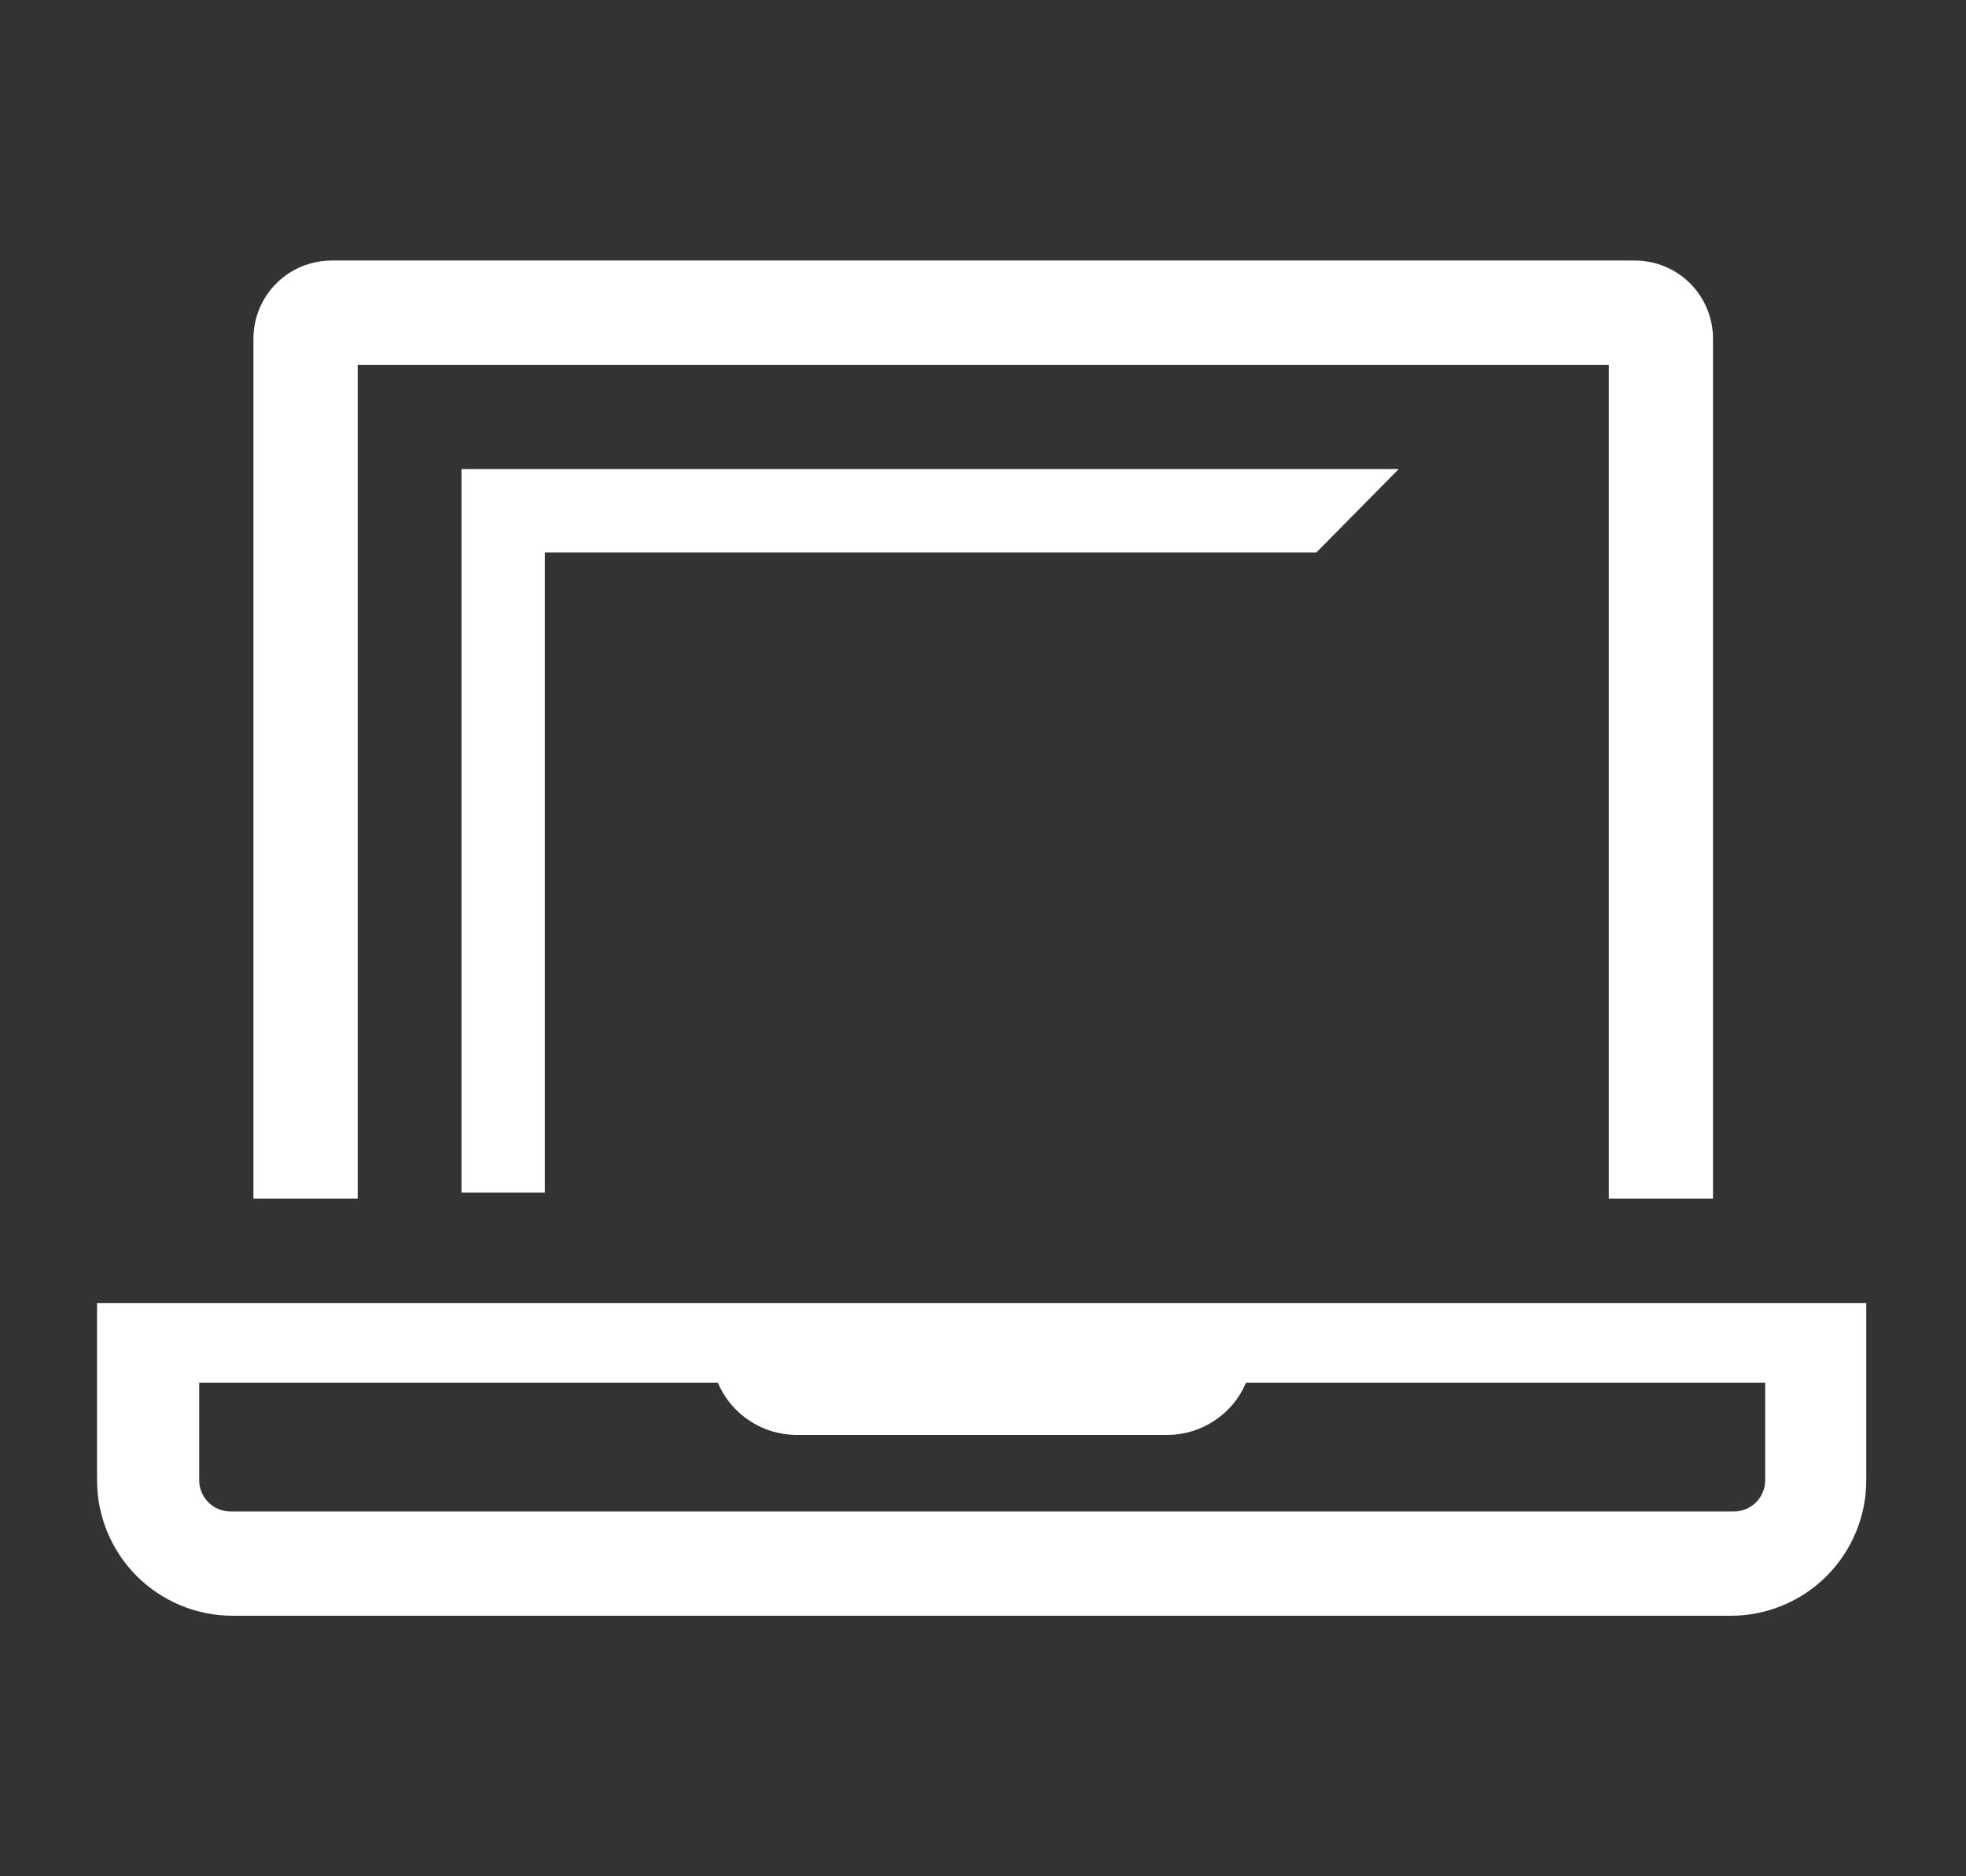 <svg width="22" height="21" viewBox="0 0 22 21" fill="none" xmlns="http://www.w3.org/2000/svg">
<rect x="0" y="0" width="22" height="21" fill="#333333" stroke="none"/>
<g clip-path="url(#clip0_1983_33)">
<path d="M6.097 13.347V6.183H14.731L15.652 5.25H5.164V13.347H6.097Z" fill="white"/>
<path d="M4.003 4.083H18.003V13.416H19.169V3.791C19.169 3.559 19.077 3.336 18.913 3.172C18.749 3.008 18.526 2.916 18.294 2.916H3.711C3.479 2.916 3.256 3.008 3.092 3.172C2.928 3.336 2.836 3.559 2.836 3.791V13.416H4.003V4.083Z" fill="white"/>
<path d="M1.086 14.584V16.567C1.086 16.97 1.246 17.355 1.53 17.64C1.815 17.924 2.2 18.084 2.603 18.084H19.368C19.77 18.084 20.156 17.924 20.44 17.64C20.724 17.355 20.884 16.97 20.884 16.567V14.584H1.086ZM19.753 16.567C19.753 16.66 19.716 16.749 19.65 16.815C19.584 16.88 19.495 16.917 19.403 16.917H2.579C2.486 16.917 2.397 16.88 2.332 16.815C2.266 16.749 2.229 16.66 2.229 16.567V15.476H8.033C8.106 15.649 8.228 15.796 8.384 15.899C8.539 16.003 8.722 16.059 8.908 16.06H13.068C13.255 16.059 13.437 16.003 13.592 15.899C13.748 15.796 13.87 15.649 13.943 15.476H19.753V16.567Z" fill="white"/>
</g>
<defs>
<clipPath id="clip0_1983_33">
<rect width="21" height="21" fill="white" transform="translate(0.5)"/>
</clipPath>
</defs>
</svg>

